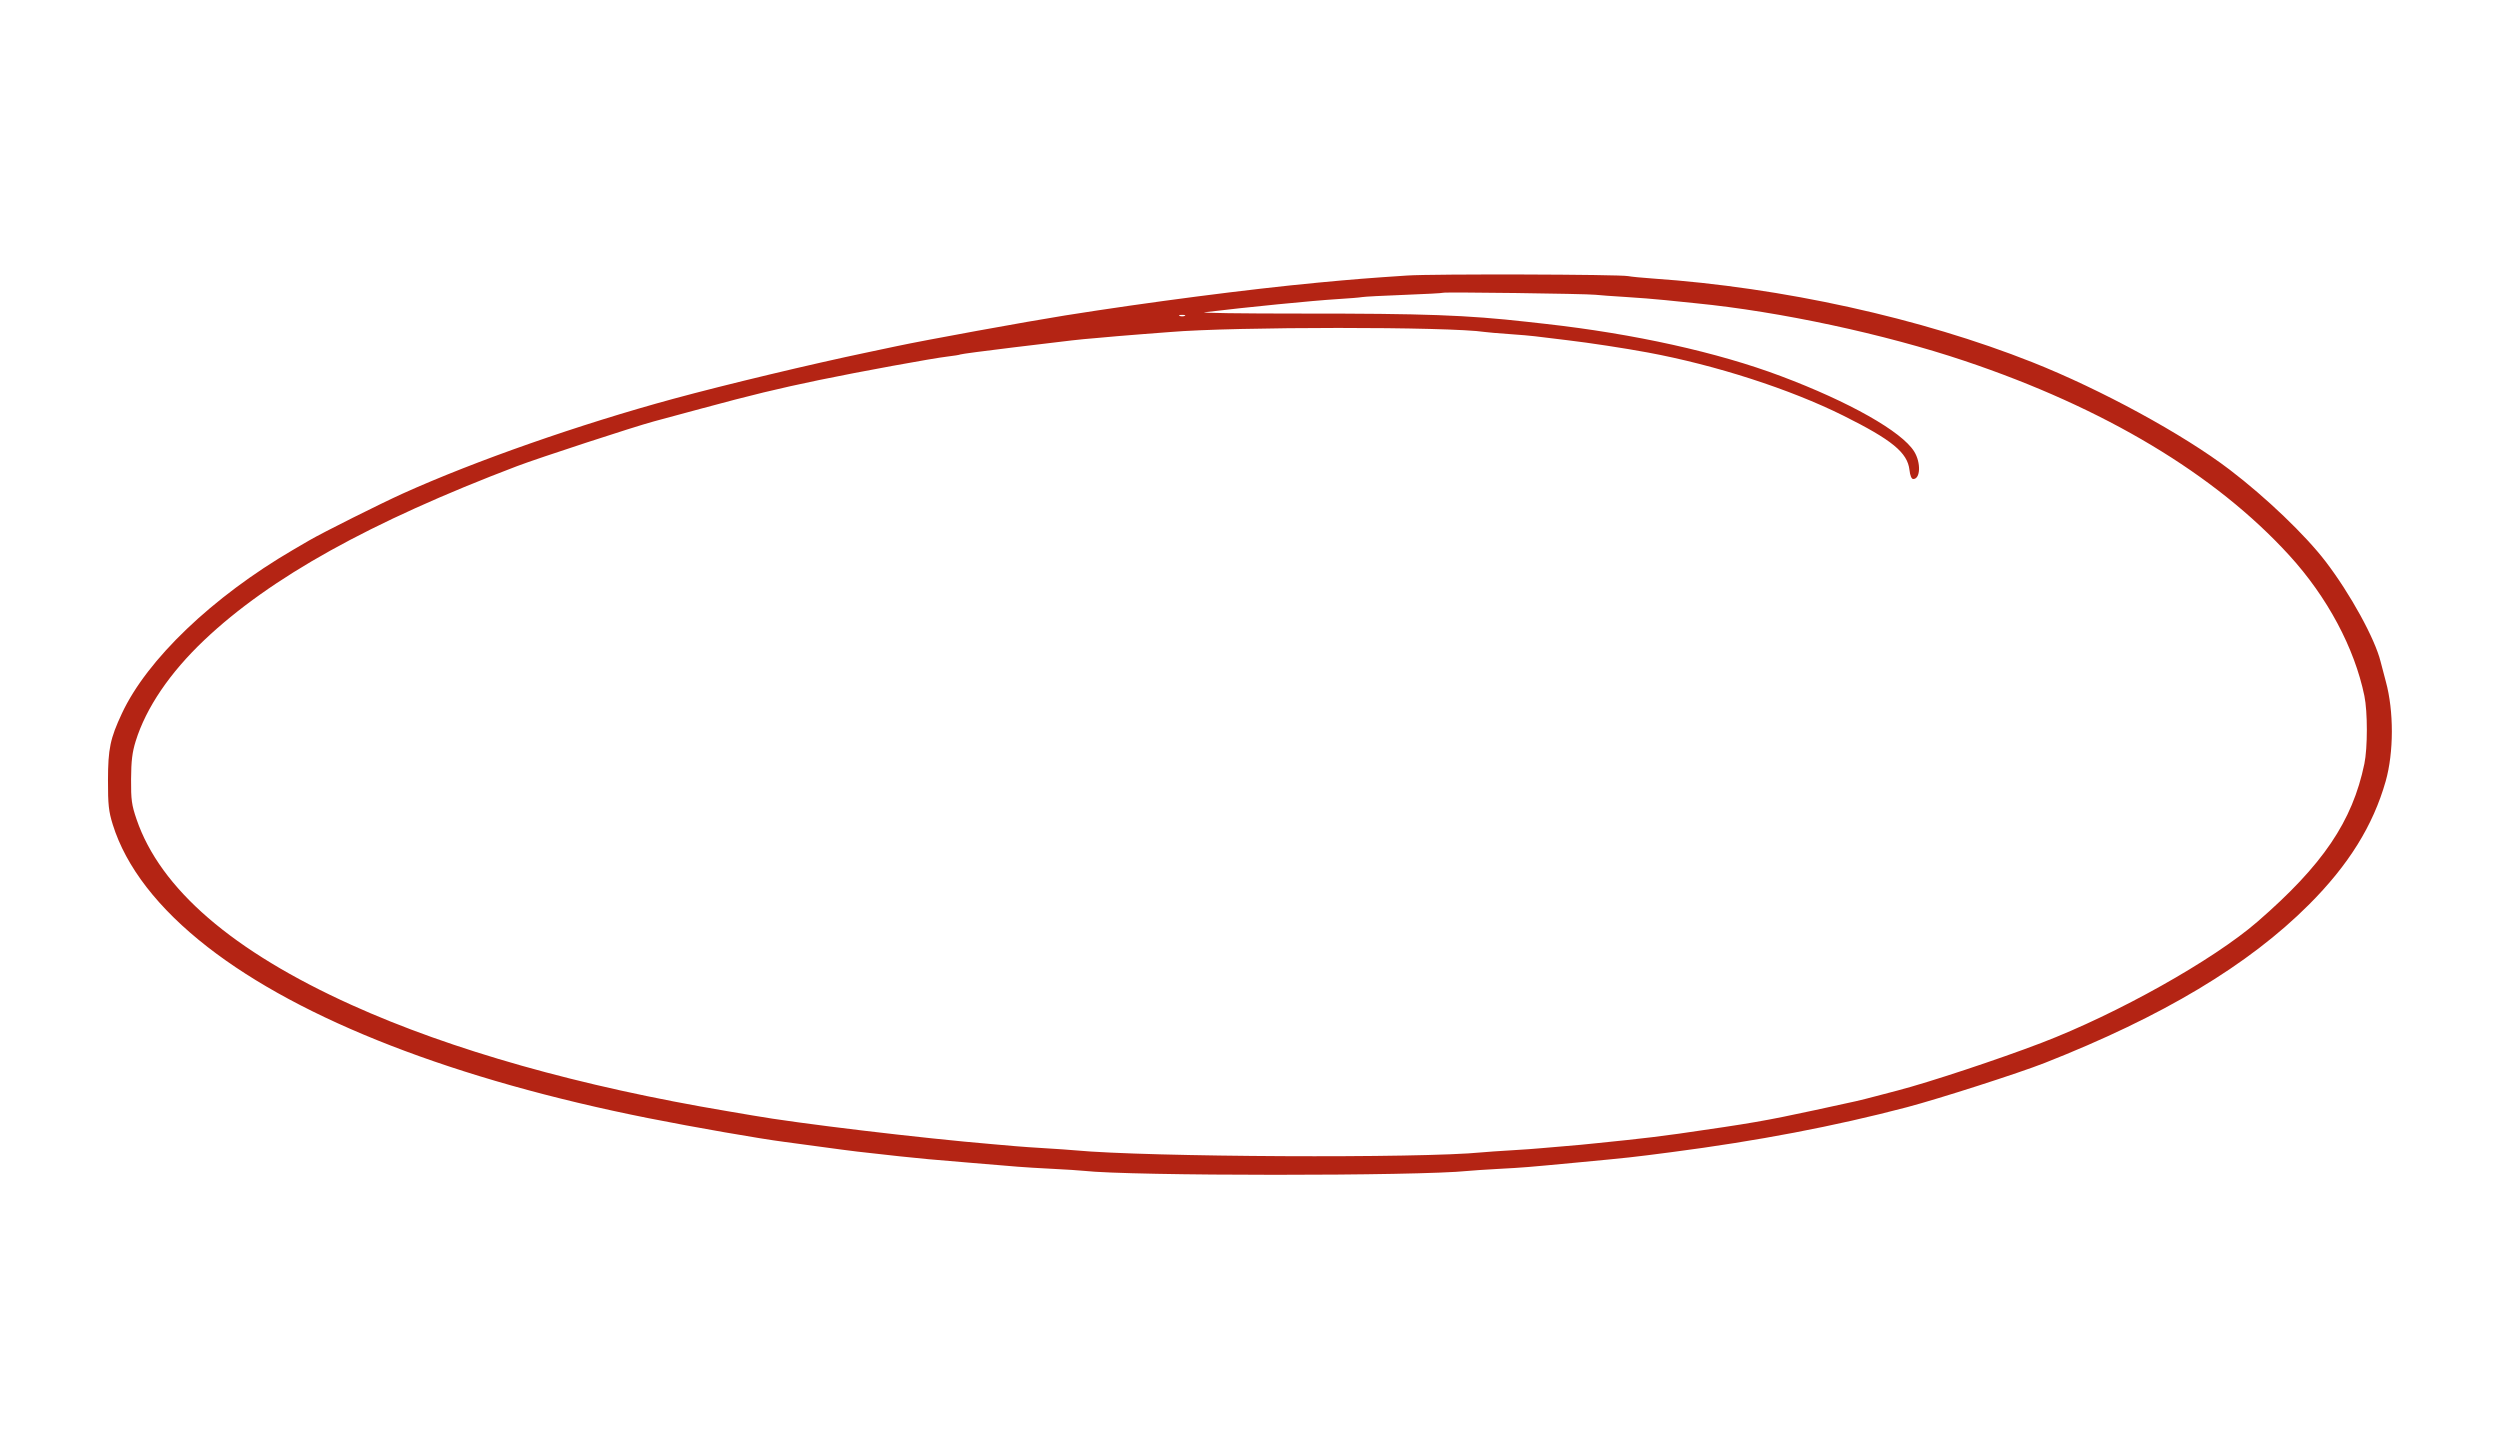 <svg version="1.1" width="1216" height="702" xmlns="http://www.w3.org/2000/svg" viewBox="0 0 1216 702">
  <path d="M 684.500 134.012 C 665.972 135.236, 658.100 135.864, 641 137.481 C 607.237 140.673, 558.523 146.995, 518 153.443 C 499.406 156.402, 449.536 165.502, 436 168.406 C 432.425 169.173, 426.125 170.506, 422 171.368 C 394.884 177.036, 353 187.061, 327.584 193.966 C 282.063 206.334, 231.130 224.162, 196 240.025 C 185.152 244.923, 157.054 258.990, 150.500 262.804 C 148.850 263.764, 145.250 265.865, 142.500 267.471 C 103.356 290.343, 71.577 320.720, 59.301 347 C 53.591 359.224, 52.548 364.224, 52.523 379.500 C 52.503 391.386, 52.852 394.632, 54.828 401 C 61.235 421.637, 76.938 441.920, 101 460.639 C 146.668 496.167, 221.355 525.156, 315.500 543.897 C 337.532 548.283, 369.878 553.925, 381.500 555.409 C 383.700 555.690, 392.025 556.813, 400 557.905 C 414.842 559.937, 418.261 560.348, 437.500 562.421 C 447.779 563.529, 452.965 564.004, 471 565.489 C 481.175 566.327, 491.975 567.225, 495 567.484 C 498.025 567.743, 505.675 568.210, 512 568.521 C 518.325 568.832, 525.118 569.269, 527.095 569.492 C 549.805 572.054, 689.988 572.084, 714.054 569.532 C 715.949 569.331, 722.675 568.886, 729 568.543 C 741.378 567.871, 742.171 567.807, 767 565.461 C 792.977 563.008, 793.490 562.951, 813 560.410 C 854.874 554.957, 892.433 547.789, 927.500 538.558 C 943.008 534.476, 982.053 521.928, 994.500 517.027 C 1052.022 494.375, 1093.598 469.473, 1123.040 440.037 C 1142.344 420.737, 1154.275 401.560, 1160.390 380 C 1164.368 365.975, 1164.401 345.845, 1160.470 331.500 C 1159.566 328.200, 1158.420 323.843, 1157.923 321.818 C 1155.198 310.701, 1143.146 288.761, 1131.174 273.122 C 1121.326 260.257, 1102.280 242.020, 1084.590 228.517 C 1061.995 211.270, 1021.915 189.439, 988.500 176.180 C 934.377 154.703, 866.867 139.810, 804 135.479 C 798.775 135.119, 793.375 134.592, 792 134.309 C 787.716 133.427, 697.146 133.177, 684.500 134.012 M 701.881 142.405 C 701.671 142.589, 693.175 143.048, 683 143.427 C 672.825 143.805, 663.600 144.290, 662.500 144.504 C 661.400 144.718, 656 145.162, 650.500 145.492 C 638.851 146.191, 606.070 149.432, 586 151.869 C 582.975 152.236, 604.125 152.528, 633 152.518 C 693.138 152.497, 713.302 153.233, 742.750 156.525 C 745.087 156.786, 749.138 157.240, 751.750 157.533 C 794.945 162.380, 835.407 171.356, 866.143 182.909 C 899.471 195.436, 925.010 209.874, 931.056 219.606 C 934.414 225.012, 934.139 233, 930.595 233 C 929.758 233, 929.074 231.349, 928.761 228.575 C 927.811 220.148, 920.258 213.949, 896.565 202.152 C 870.669 189.258, 834.578 177.605, 801.500 171.456 C 790.318 169.378, 773.105 166.747, 762.500 165.495 C 755.350 164.651, 748.150 163.776, 746.500 163.550 C 744.850 163.325, 739.225 162.844, 734 162.482 C 728.775 162.120, 723.480 161.667, 722.233 161.475 C 705.121 158.842, 600.119 158.863, 569 161.507 C 566.525 161.717, 560.675 162.165, 556 162.503 C 551.325 162.841, 545.700 163.295, 543.500 163.511 C 541.300 163.728, 536.350 164.170, 532.500 164.493 C 524.173 165.192, 524.269 165.182, 492.638 169.011 C 478.964 170.666, 467.489 172.191, 467.138 172.399 C 466.787 172.607, 463.923 173.073, 460.774 173.435 C 453.807 174.234, 417.687 180.847, 398.500 184.836 C 378.331 189.028, 365.516 192.133, 341 198.766 C 331.925 201.221, 321.575 204.016, 318 204.977 C 308.445 207.547, 261.940 222.758, 251.500 226.728 C 180.053 253.902, 131.413 280.950, 99.383 311.316 C 82.615 327.213, 71.049 344.253, 65.997 360.500 C 64.322 365.890, 63.805 370.146, 63.752 379 C 63.693 389.017, 64.036 391.531, 66.415 398.500 C 77.958 432.304, 113.082 462.632, 171 488.806 C 219.626 510.781, 282.057 528.418, 354 540.504 C 359.225 541.382, 364.625 542.300, 366 542.545 C 387.435 546.361, 448.339 553.650, 483 556.548 C 486.575 556.847, 491.525 557.278, 494 557.507 C 496.475 557.736, 503 558.188, 508.500 558.513 C 514 558.837, 520.525 559.294, 523 559.528 C 557.748 562.809, 691.305 563.467, 720.817 560.503 C 722.843 560.299, 729.225 559.856, 735 559.519 C 740.775 559.181, 747.300 558.718, 749.500 558.490 C 751.700 558.263, 756.875 557.820, 761 557.507 C 765.125 557.194, 772.325 556.519, 777 556.008 C 781.675 555.496, 788.200 554.818, 791.500 554.501 C 797.105 553.962, 809.647 552.427, 816.500 551.441 C 852.232 546.300, 858.329 545.244, 883 539.927 C 904.346 535.326, 903.849 535.440, 912.500 533.169 C 916.900 532.014, 921.625 530.776, 923 530.419 C 938.213 526.468, 972.005 515.276, 993 507.235 C 1029.932 493.089, 1076.486 466.982, 1097.966 448.370 C 1129.852 420.741, 1144.203 399.554, 1150.032 371.500 C 1151.630 363.811, 1151.636 346.237, 1150.044 338.500 C 1145.240 315.155, 1132.013 290.406, 1113.500 270.121 C 1077.458 230.631, 1023.528 198.338, 955.500 175.512 C 916.560 162.447, 865.655 151.526, 825 147.516 C 821.425 147.163, 814.675 146.474, 810 145.984 C 805.325 145.495, 796.550 144.798, 790.500 144.435 C 784.450 144.073, 777.925 143.597, 776 143.377 C 771.529 142.867, 702.388 141.961, 701.881 142.405 M 573.750 153.662 C 574.438 153.940, 575.563 153.940, 576.250 153.662 C 576.938 153.385, 576.375 153.158, 575 153.158 C 573.625 153.158, 573.063 153.385, 573.750 153.662" stroke="none" fill="#b42414" fill-rule="evenodd"/>
</svg>